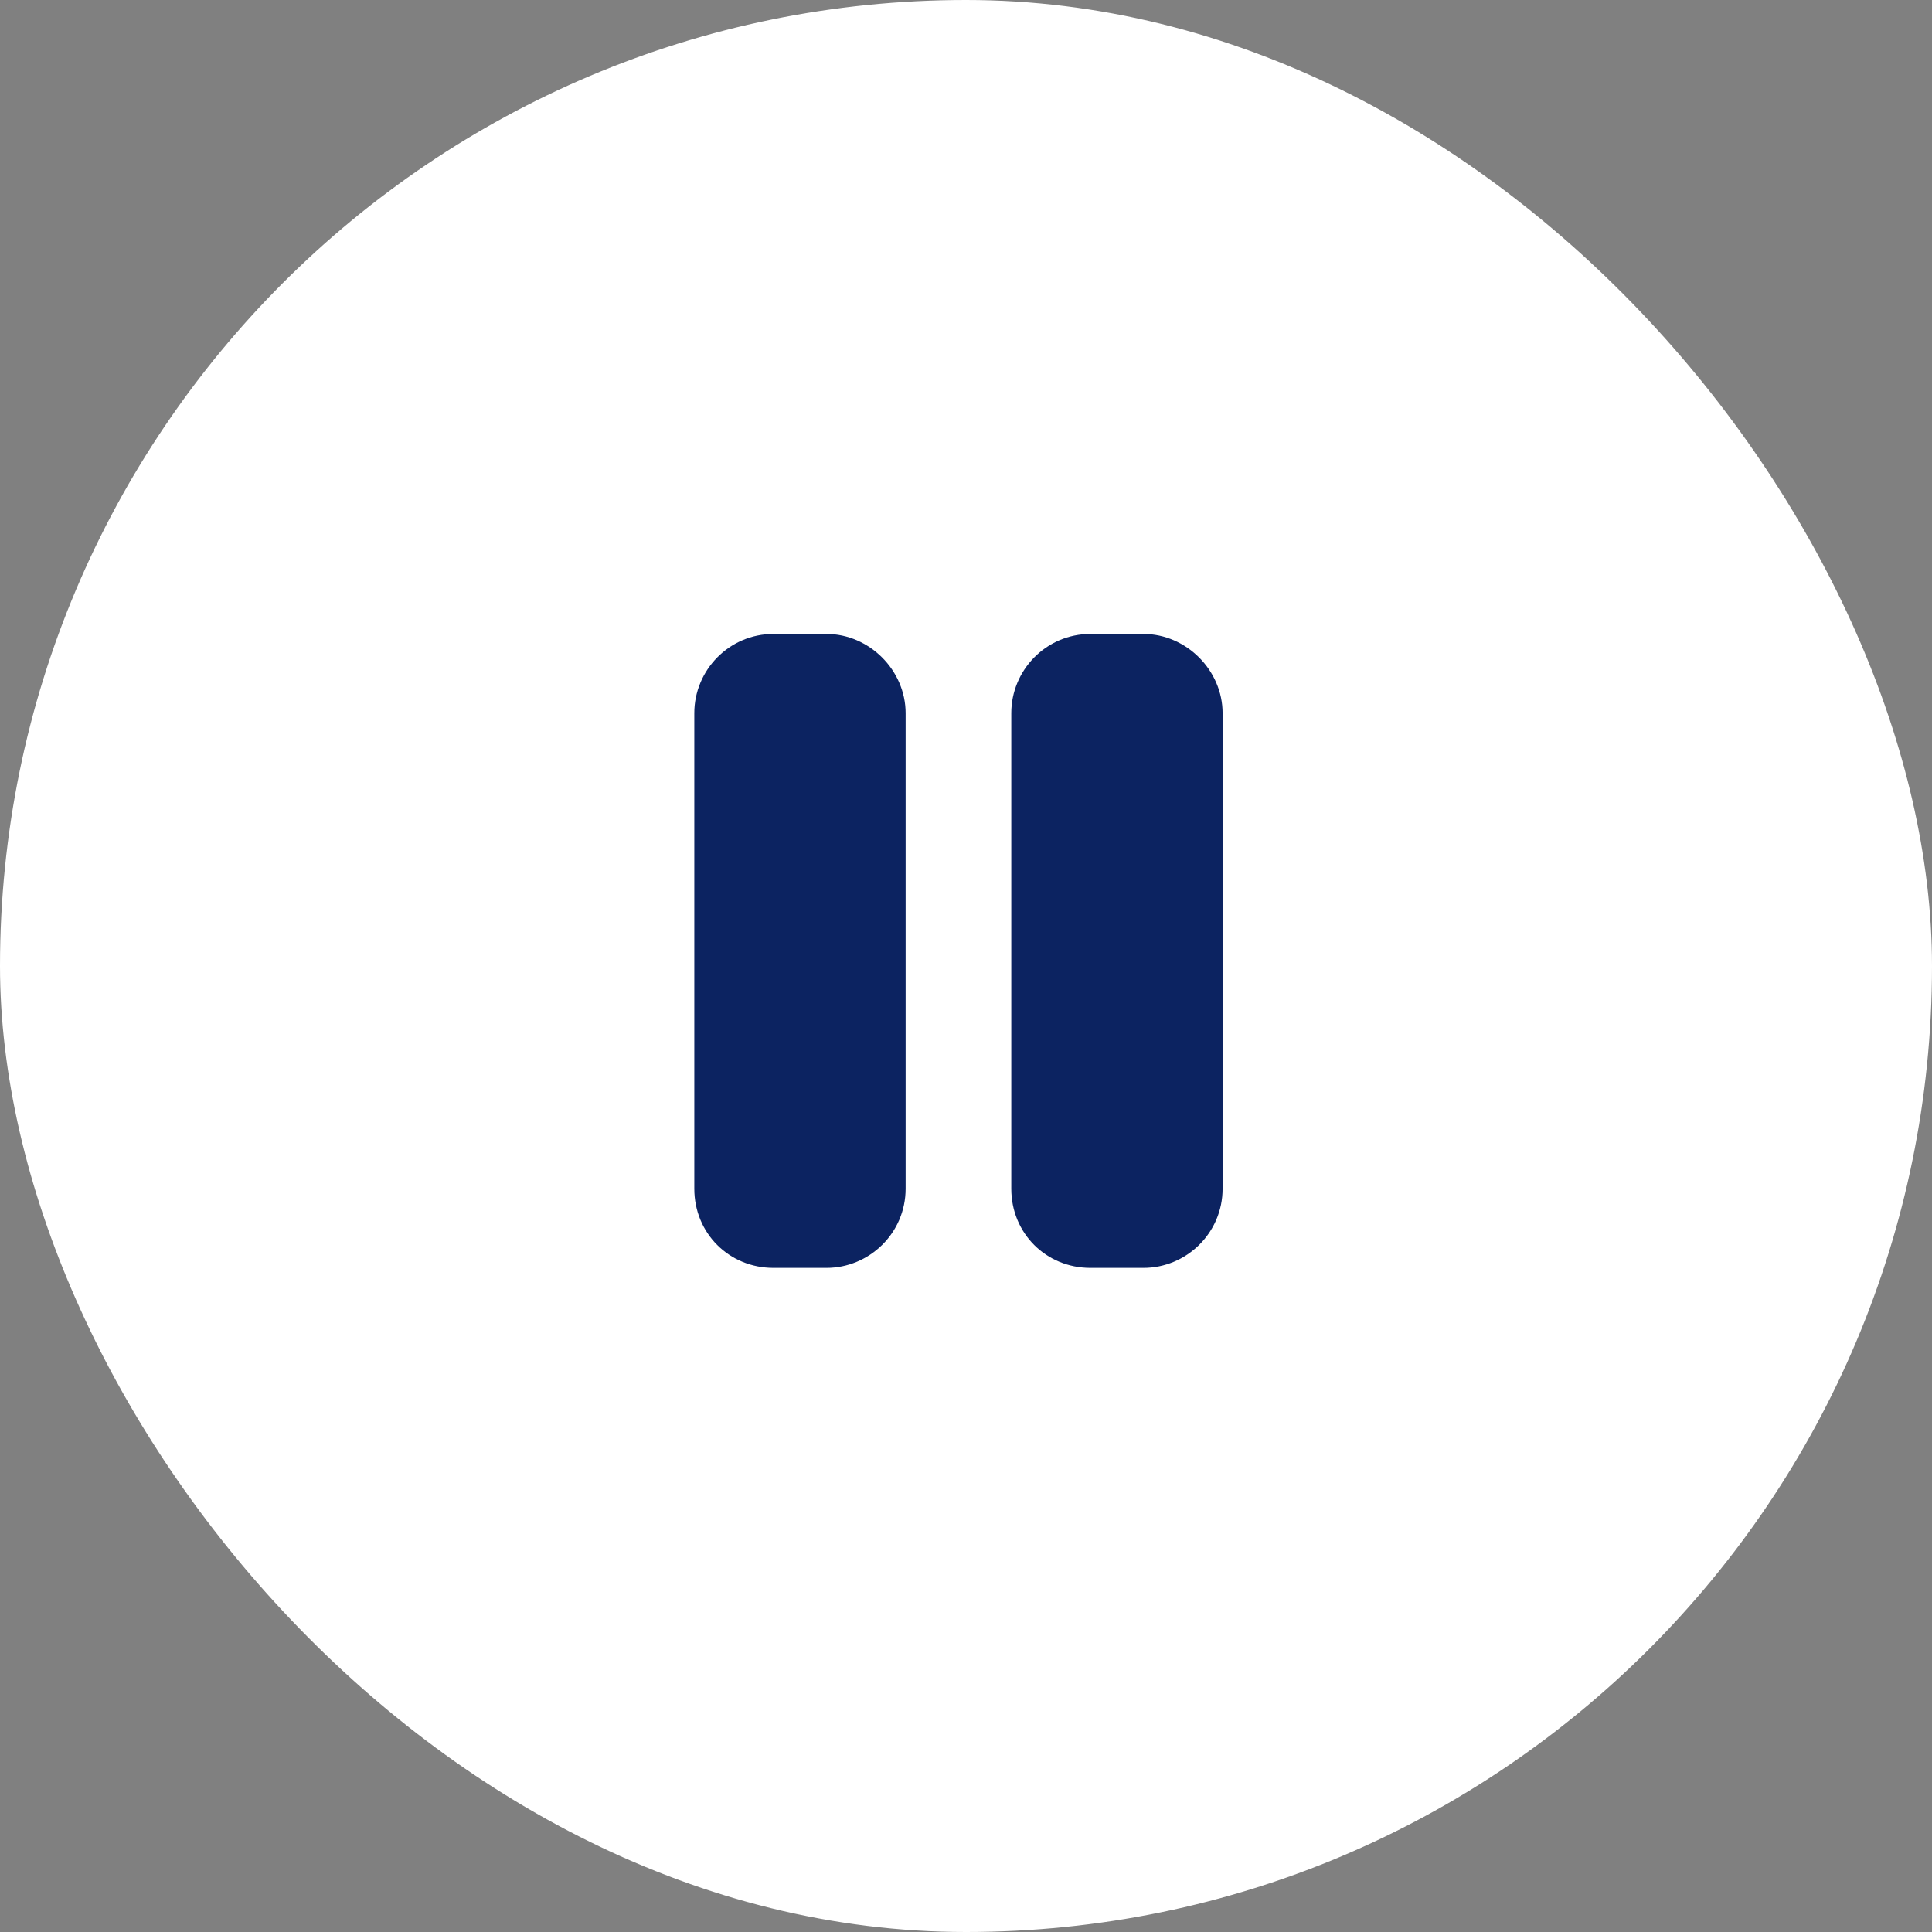 <svg width="32" height="32" viewBox="0 0 32 32" fill="none" xmlns="http://www.w3.org/2000/svg">
<rect x="0" y="0" width="32" height="32" fill="#808080" stroke="none"/>
<rect width="32" height="32" rx="16" fill="white"/>
<path d="M12.812 10.5H13.688C14.398 10.5 15 11.102 15 11.812V19.688C15 20.426 14.398 21 13.688 21H12.812C12.074 21 11.5 20.426 11.5 19.688V11.812C11.5 11.102 12.074 10.5 12.812 10.5ZM18.062 10.5H18.938C19.648 10.5 20.25 11.102 20.25 11.812V19.688C20.25 20.426 19.648 21 18.938 21H18.062C17.324 21 16.75 20.426 16.75 19.688V11.812C16.75 11.102 17.324 10.5 18.062 10.5Z" fill="#0C2361"/>
</svg>
